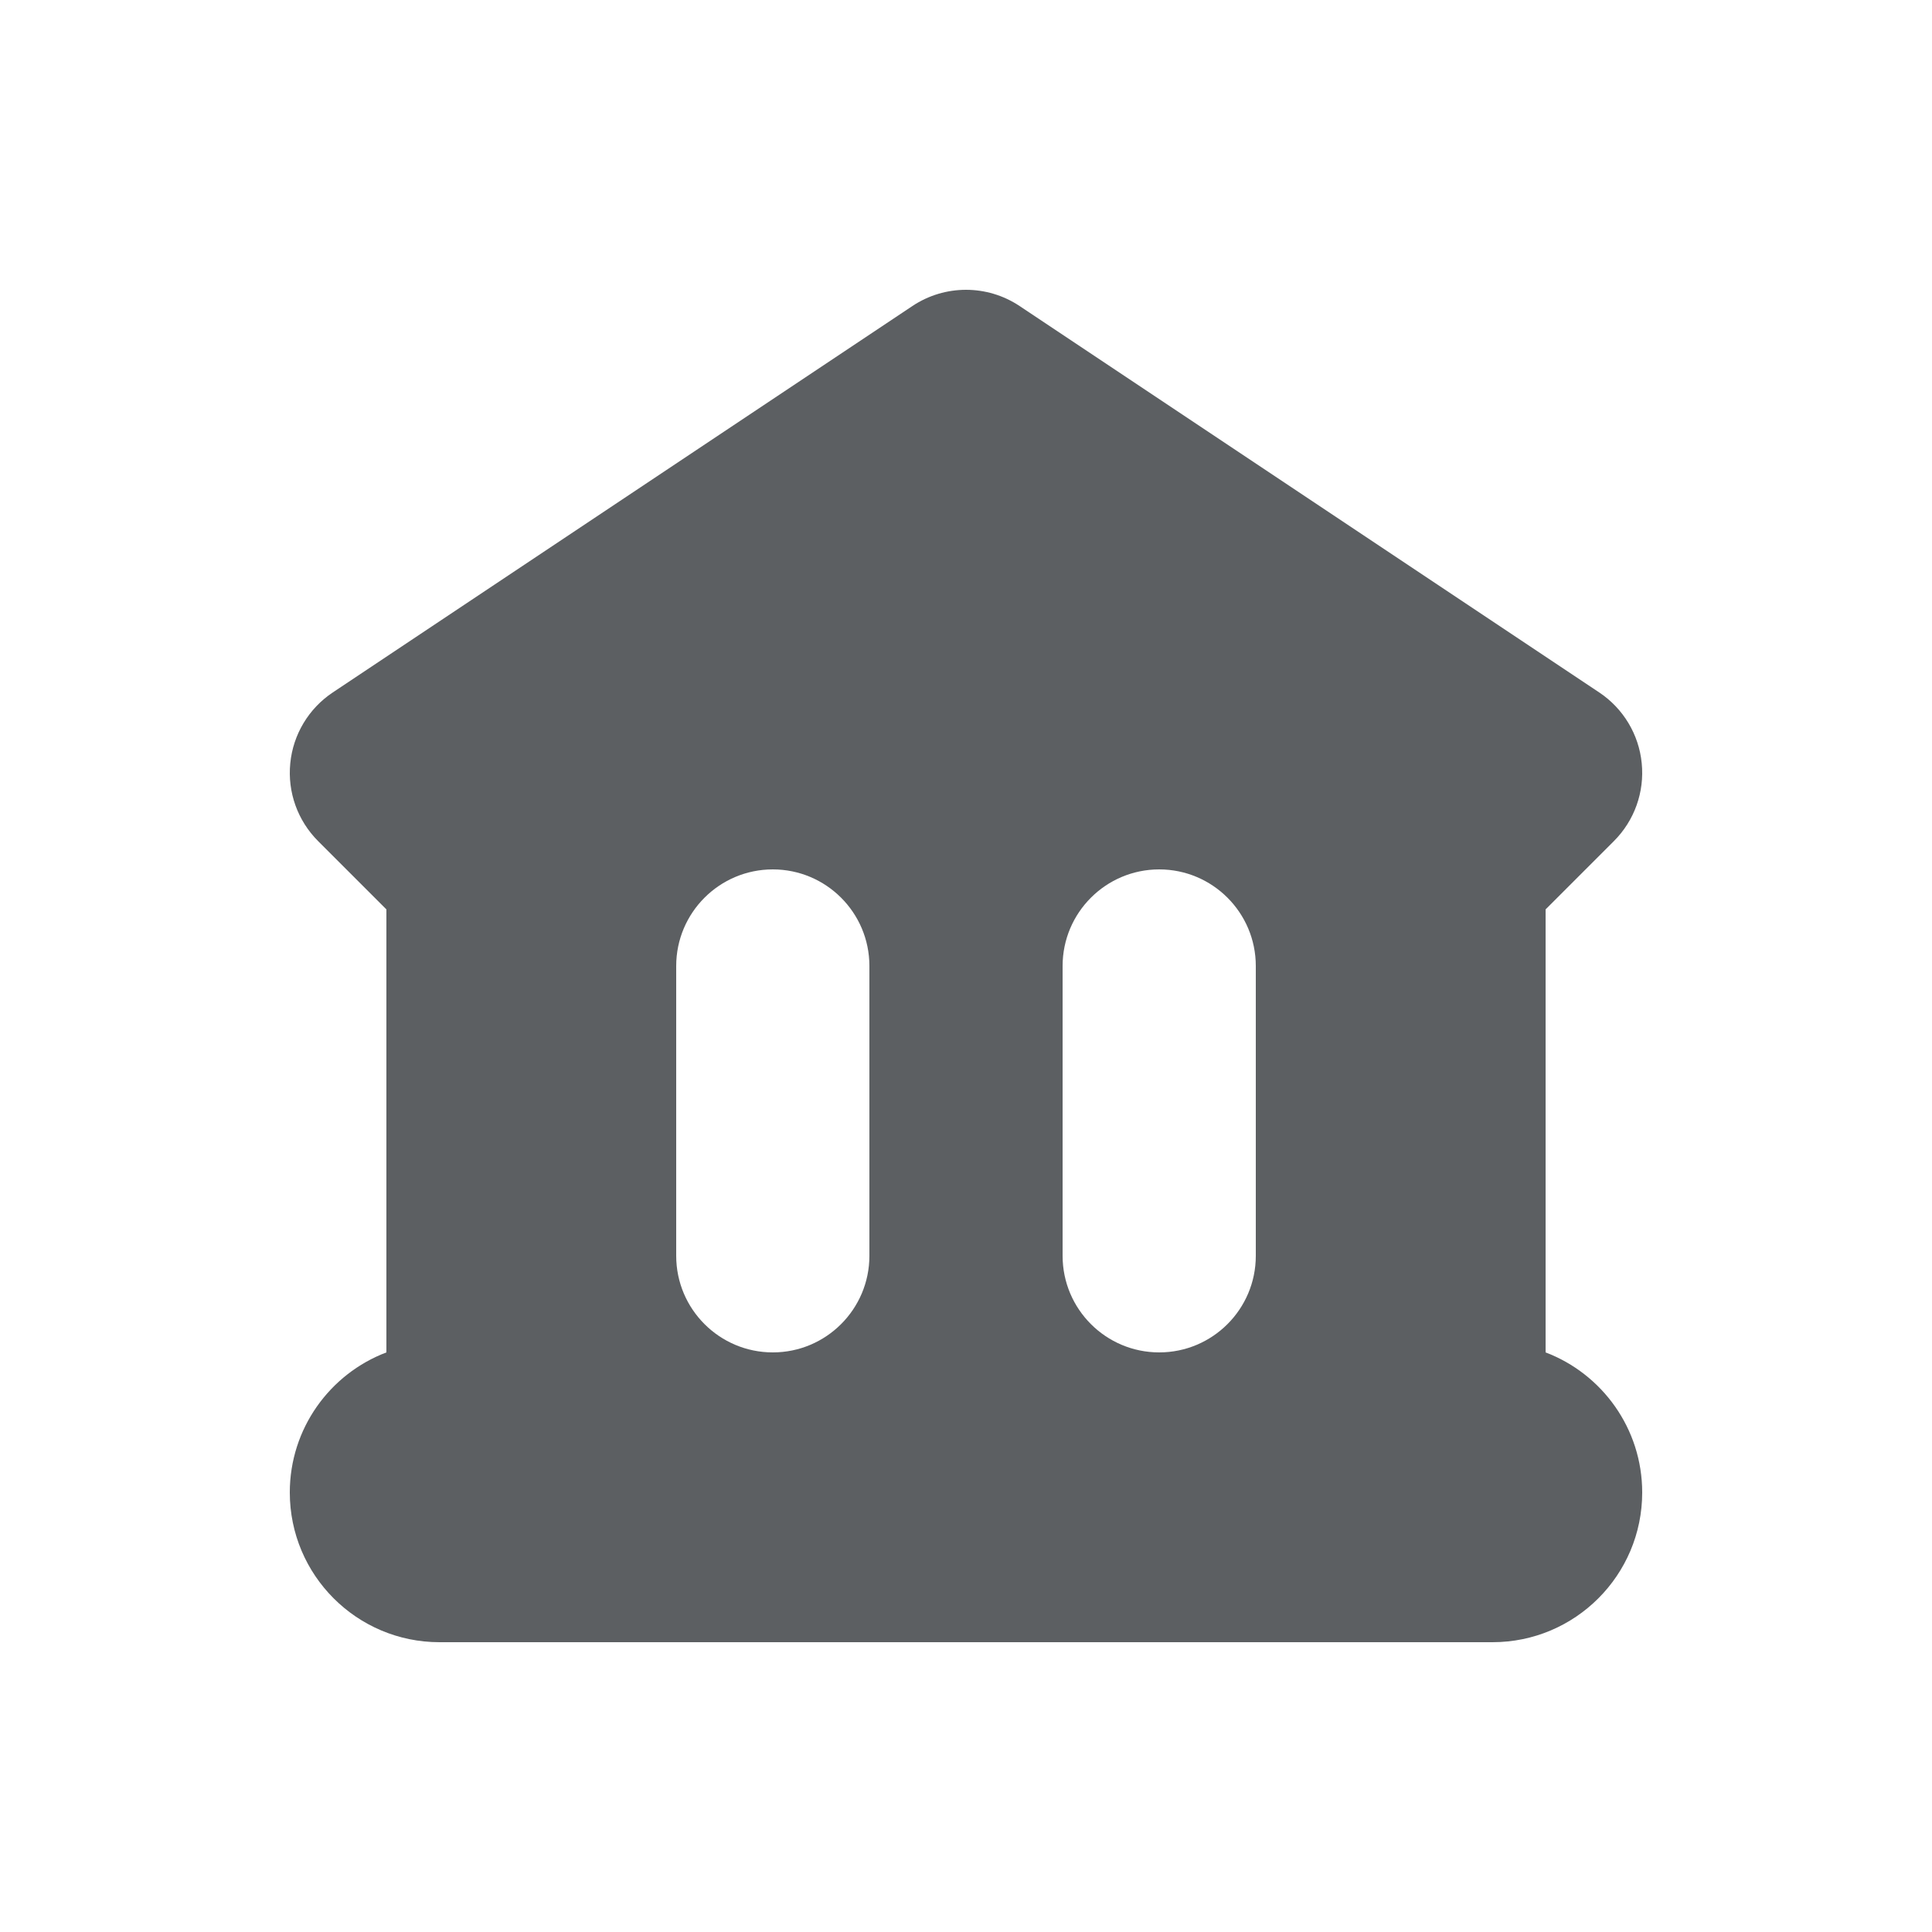 <?xml version="1.0" encoding="utf-8"?><!-- Uploaded to: SVG Repo, www.svgrepo.com, Generator: SVG Repo Mixer Tools -->
<svg width="800px" height="800px" viewBox="0 0 20 20" xmlns="http://www.w3.org/2000/svg"><path fill-rule="evenodd" d="M9.445 3.168C9.781 2.944 10.219 2.944 10.555 3.168L16.555 7.168C16.804 7.334 16.966 7.603 16.995 7.901C17.025 8.2 16.919 8.495 16.707 8.707L16 9.414V14C16.584 14.222 17 14.788 17 15.45C17 16.306 16.306 17 15.45 17H4.55C3.694 17 3 16.306 3 15.45C3 14.788 3.415 14.222 4 14V9.414L3.293 8.707C3.081 8.495 2.975 8.2 3.005 7.901C3.034 7.603 3.196 7.334 3.445 7.168L9.445 3.168ZM12 9C12.552 9 13 9.448 13 10V13C13 13.552 12.552 14 12 14C11.448 14 11 13.552 11 13V10C11 9.448 11.448 9 12 9ZM9 10C9 9.448 8.552 9 8 9C7.448 9 7 9.448 7 10V13C7 13.552 7.448 14 8 14C8.552 14 9 13.552 9 13V10Z" fill="#5C5F62"/></svg>